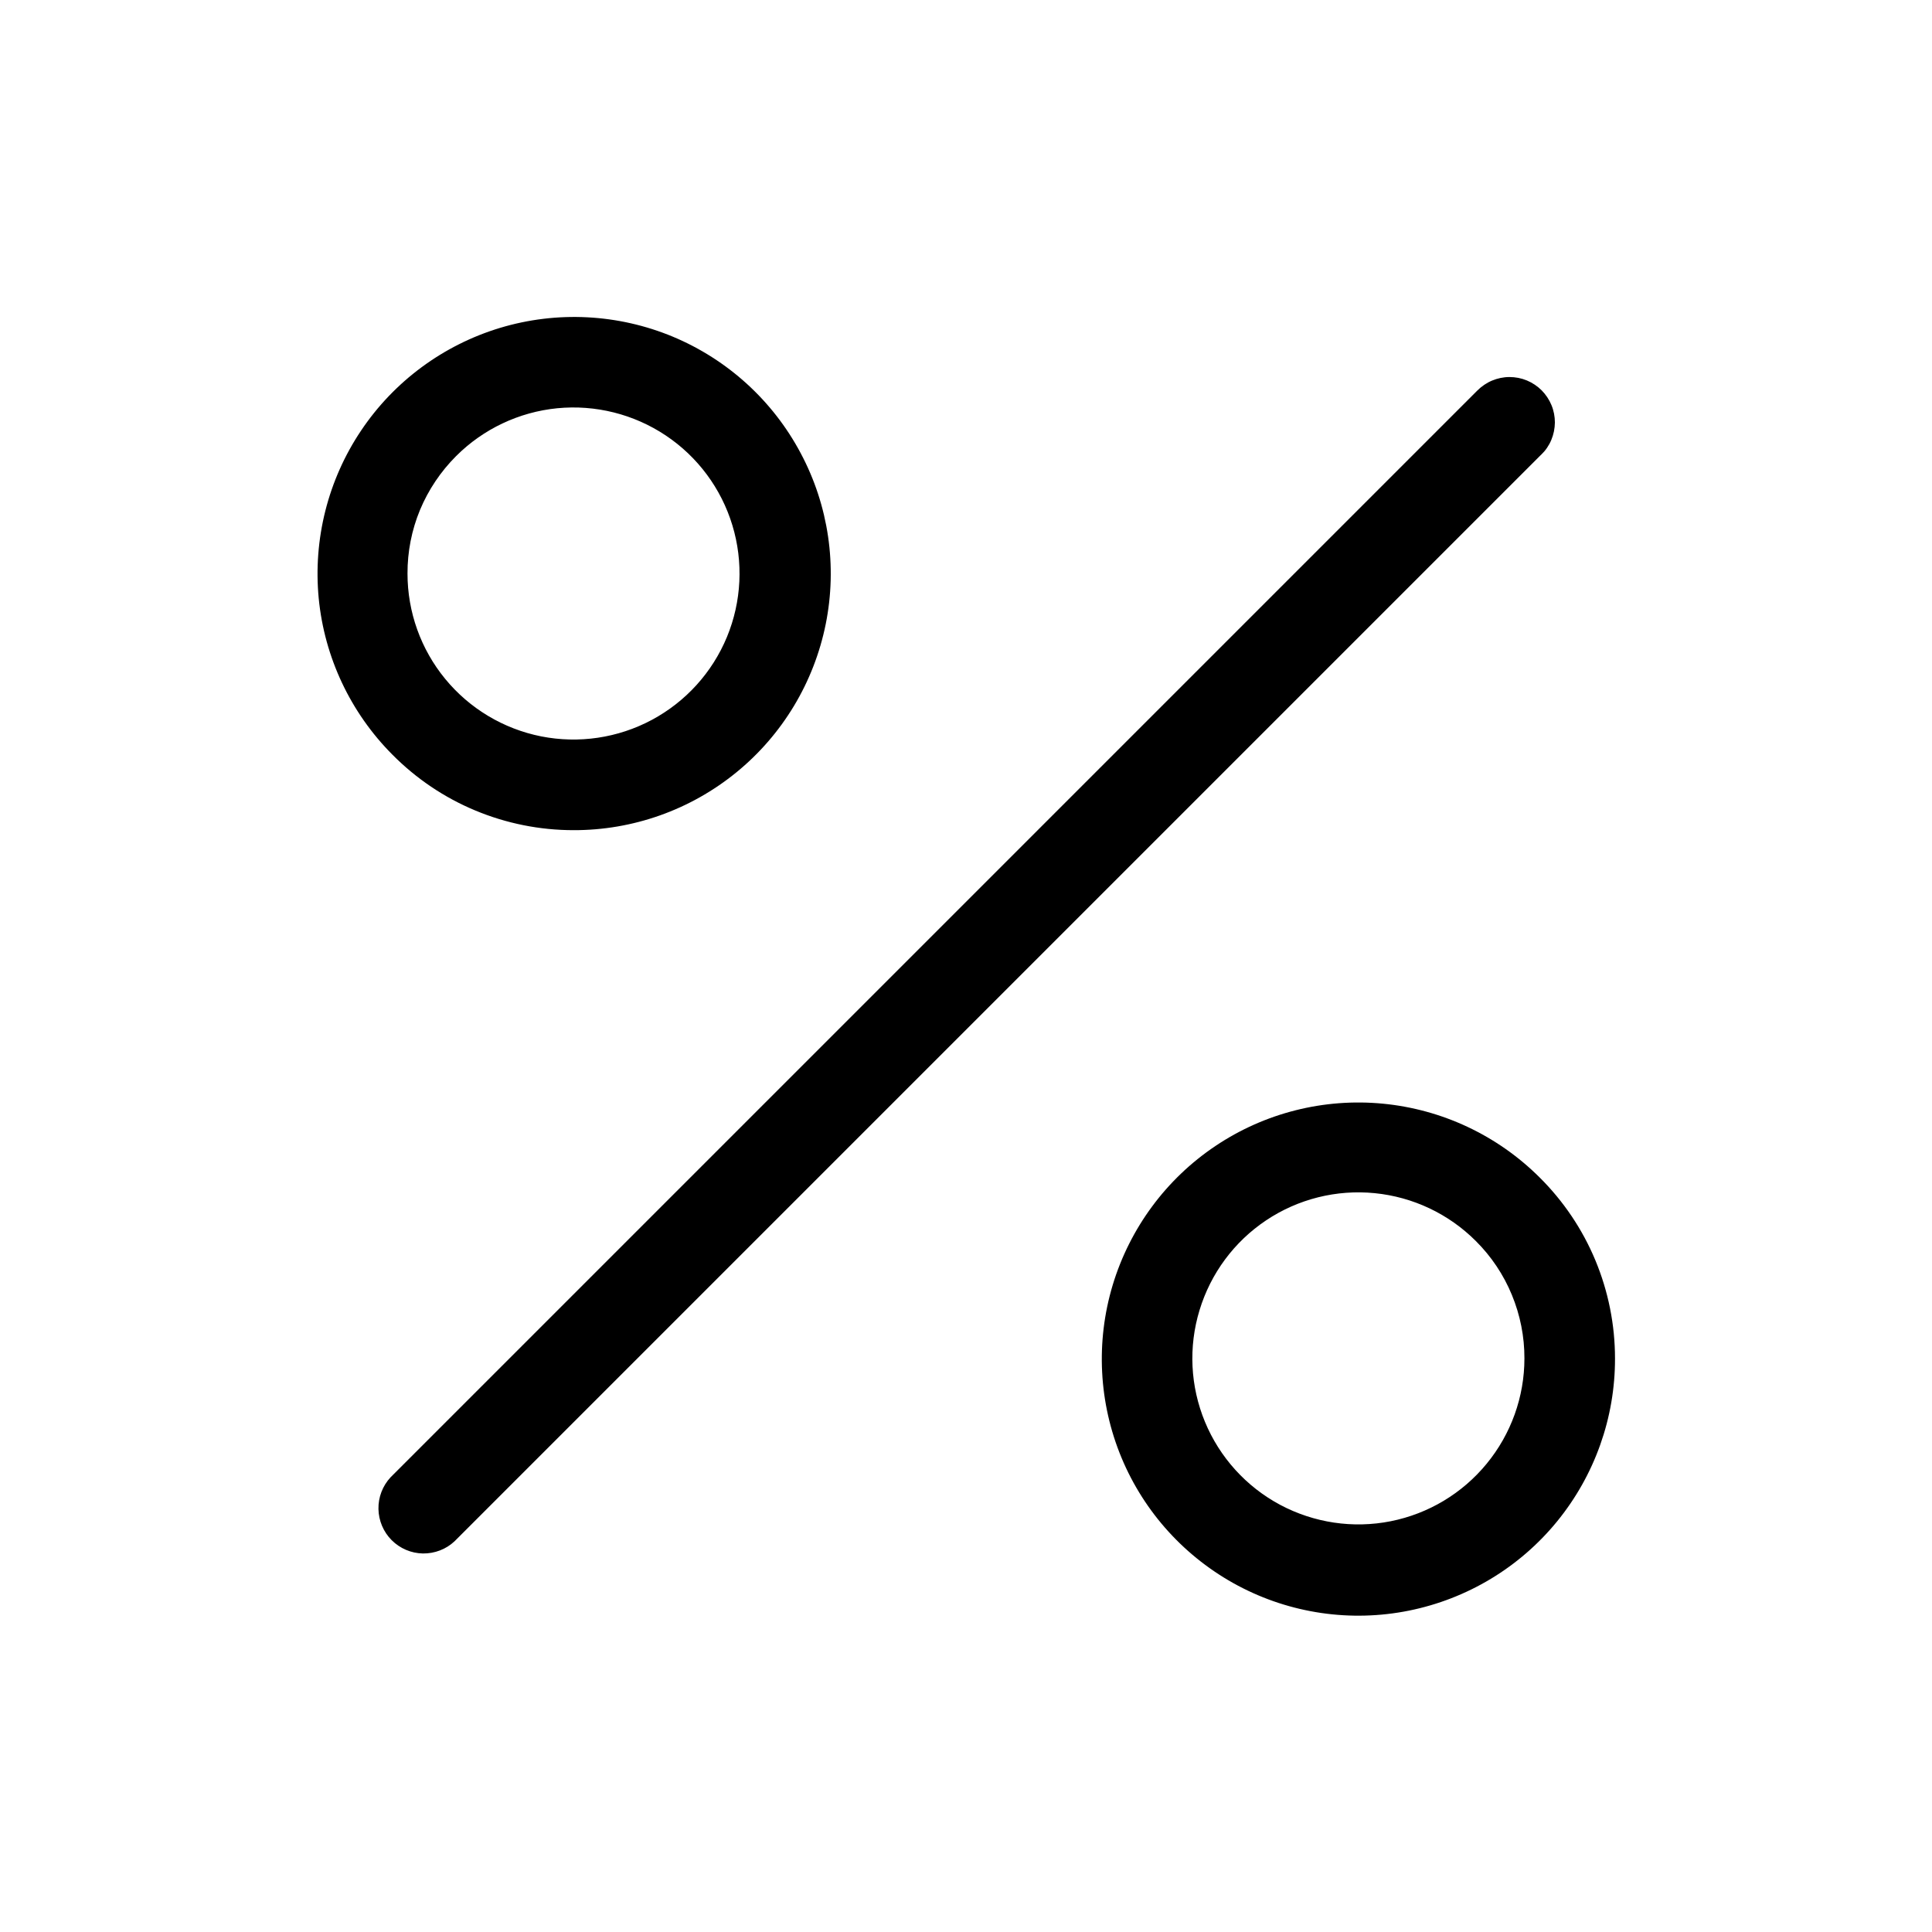 <svg xmlns="http://www.w3.org/2000/svg" fill="none" viewBox="0 0 26 26" height="26" width="26">
<path fill="black" d="M20.742 6.117L6.117 20.742C6.002 20.85 5.849 20.908 5.691 20.906C5.533 20.903 5.383 20.839 5.271 20.727C5.16 20.616 5.096 20.465 5.093 20.307C5.09 20.149 5.149 19.996 5.256 19.881L19.881 5.256C19.938 5.199 20.005 5.153 20.079 5.122C20.153 5.091 20.233 5.074 20.313 5.074C20.394 5.074 20.473 5.089 20.548 5.12C20.622 5.151 20.69 5.196 20.747 5.253C20.803 5.31 20.848 5.377 20.879 5.452C20.91 5.526 20.925 5.606 20.925 5.686C20.924 5.767 20.908 5.846 20.877 5.92C20.846 5.995 20.8 6.062 20.742 6.118V6.117ZM5.281 10.156C4.717 9.59 4.366 8.846 4.289 8.051C4.213 7.256 4.414 6.458 4.859 5.795C5.304 5.131 5.966 4.643 6.731 4.412C7.496 4.182 8.317 4.224 9.055 4.531C9.792 4.839 10.4 5.392 10.775 6.098C11.151 6.803 11.27 7.617 11.112 8.4C10.954 9.183 10.53 9.888 9.911 10.393C9.292 10.899 8.517 11.174 7.718 11.172C7.265 11.172 6.816 11.082 6.398 10.908C5.979 10.734 5.6 10.478 5.281 10.156ZM5.484 7.719C5.484 8.236 5.663 8.737 5.991 9.136C6.319 9.536 6.776 9.809 7.283 9.91C7.79 10.01 8.316 9.932 8.772 9.688C9.228 9.444 9.585 9.05 9.783 8.572C9.98 8.095 10.006 7.563 9.856 7.069C9.706 6.574 9.389 6.147 8.959 5.86C8.529 5.573 8.013 5.444 7.499 5.494C6.984 5.545 6.503 5.773 6.138 6.138C5.93 6.346 5.765 6.592 5.652 6.863C5.54 7.134 5.483 7.425 5.484 7.719ZM21.734 18.281C21.736 19.08 21.46 19.855 20.955 20.474C20.45 21.093 19.745 21.517 18.962 21.675C18.179 21.833 17.365 21.714 16.66 21.339C15.954 20.963 15.4 20.355 15.093 19.618C14.786 18.88 14.744 18.059 14.974 17.294C15.205 16.529 15.693 15.867 16.357 15.422C17.02 14.977 17.817 14.776 18.613 14.853C19.408 14.93 20.152 15.28 20.718 15.844C21.04 16.163 21.296 16.543 21.47 16.961C21.644 17.379 21.734 17.828 21.734 18.281ZM20.515 18.281C20.516 17.988 20.458 17.697 20.346 17.426C20.234 17.154 20.069 16.908 19.861 16.701C19.495 16.335 19.015 16.108 18.5 16.057C17.986 16.006 17.47 16.135 17.04 16.422C16.61 16.709 16.293 17.137 16.143 17.631C15.992 18.126 16.018 18.657 16.216 19.135C16.414 19.613 16.771 20.007 17.227 20.251C17.683 20.494 18.209 20.573 18.716 20.472C19.223 20.371 19.679 20.098 20.007 19.698C20.335 19.299 20.515 18.798 20.515 18.281Z"></path>
</svg>
